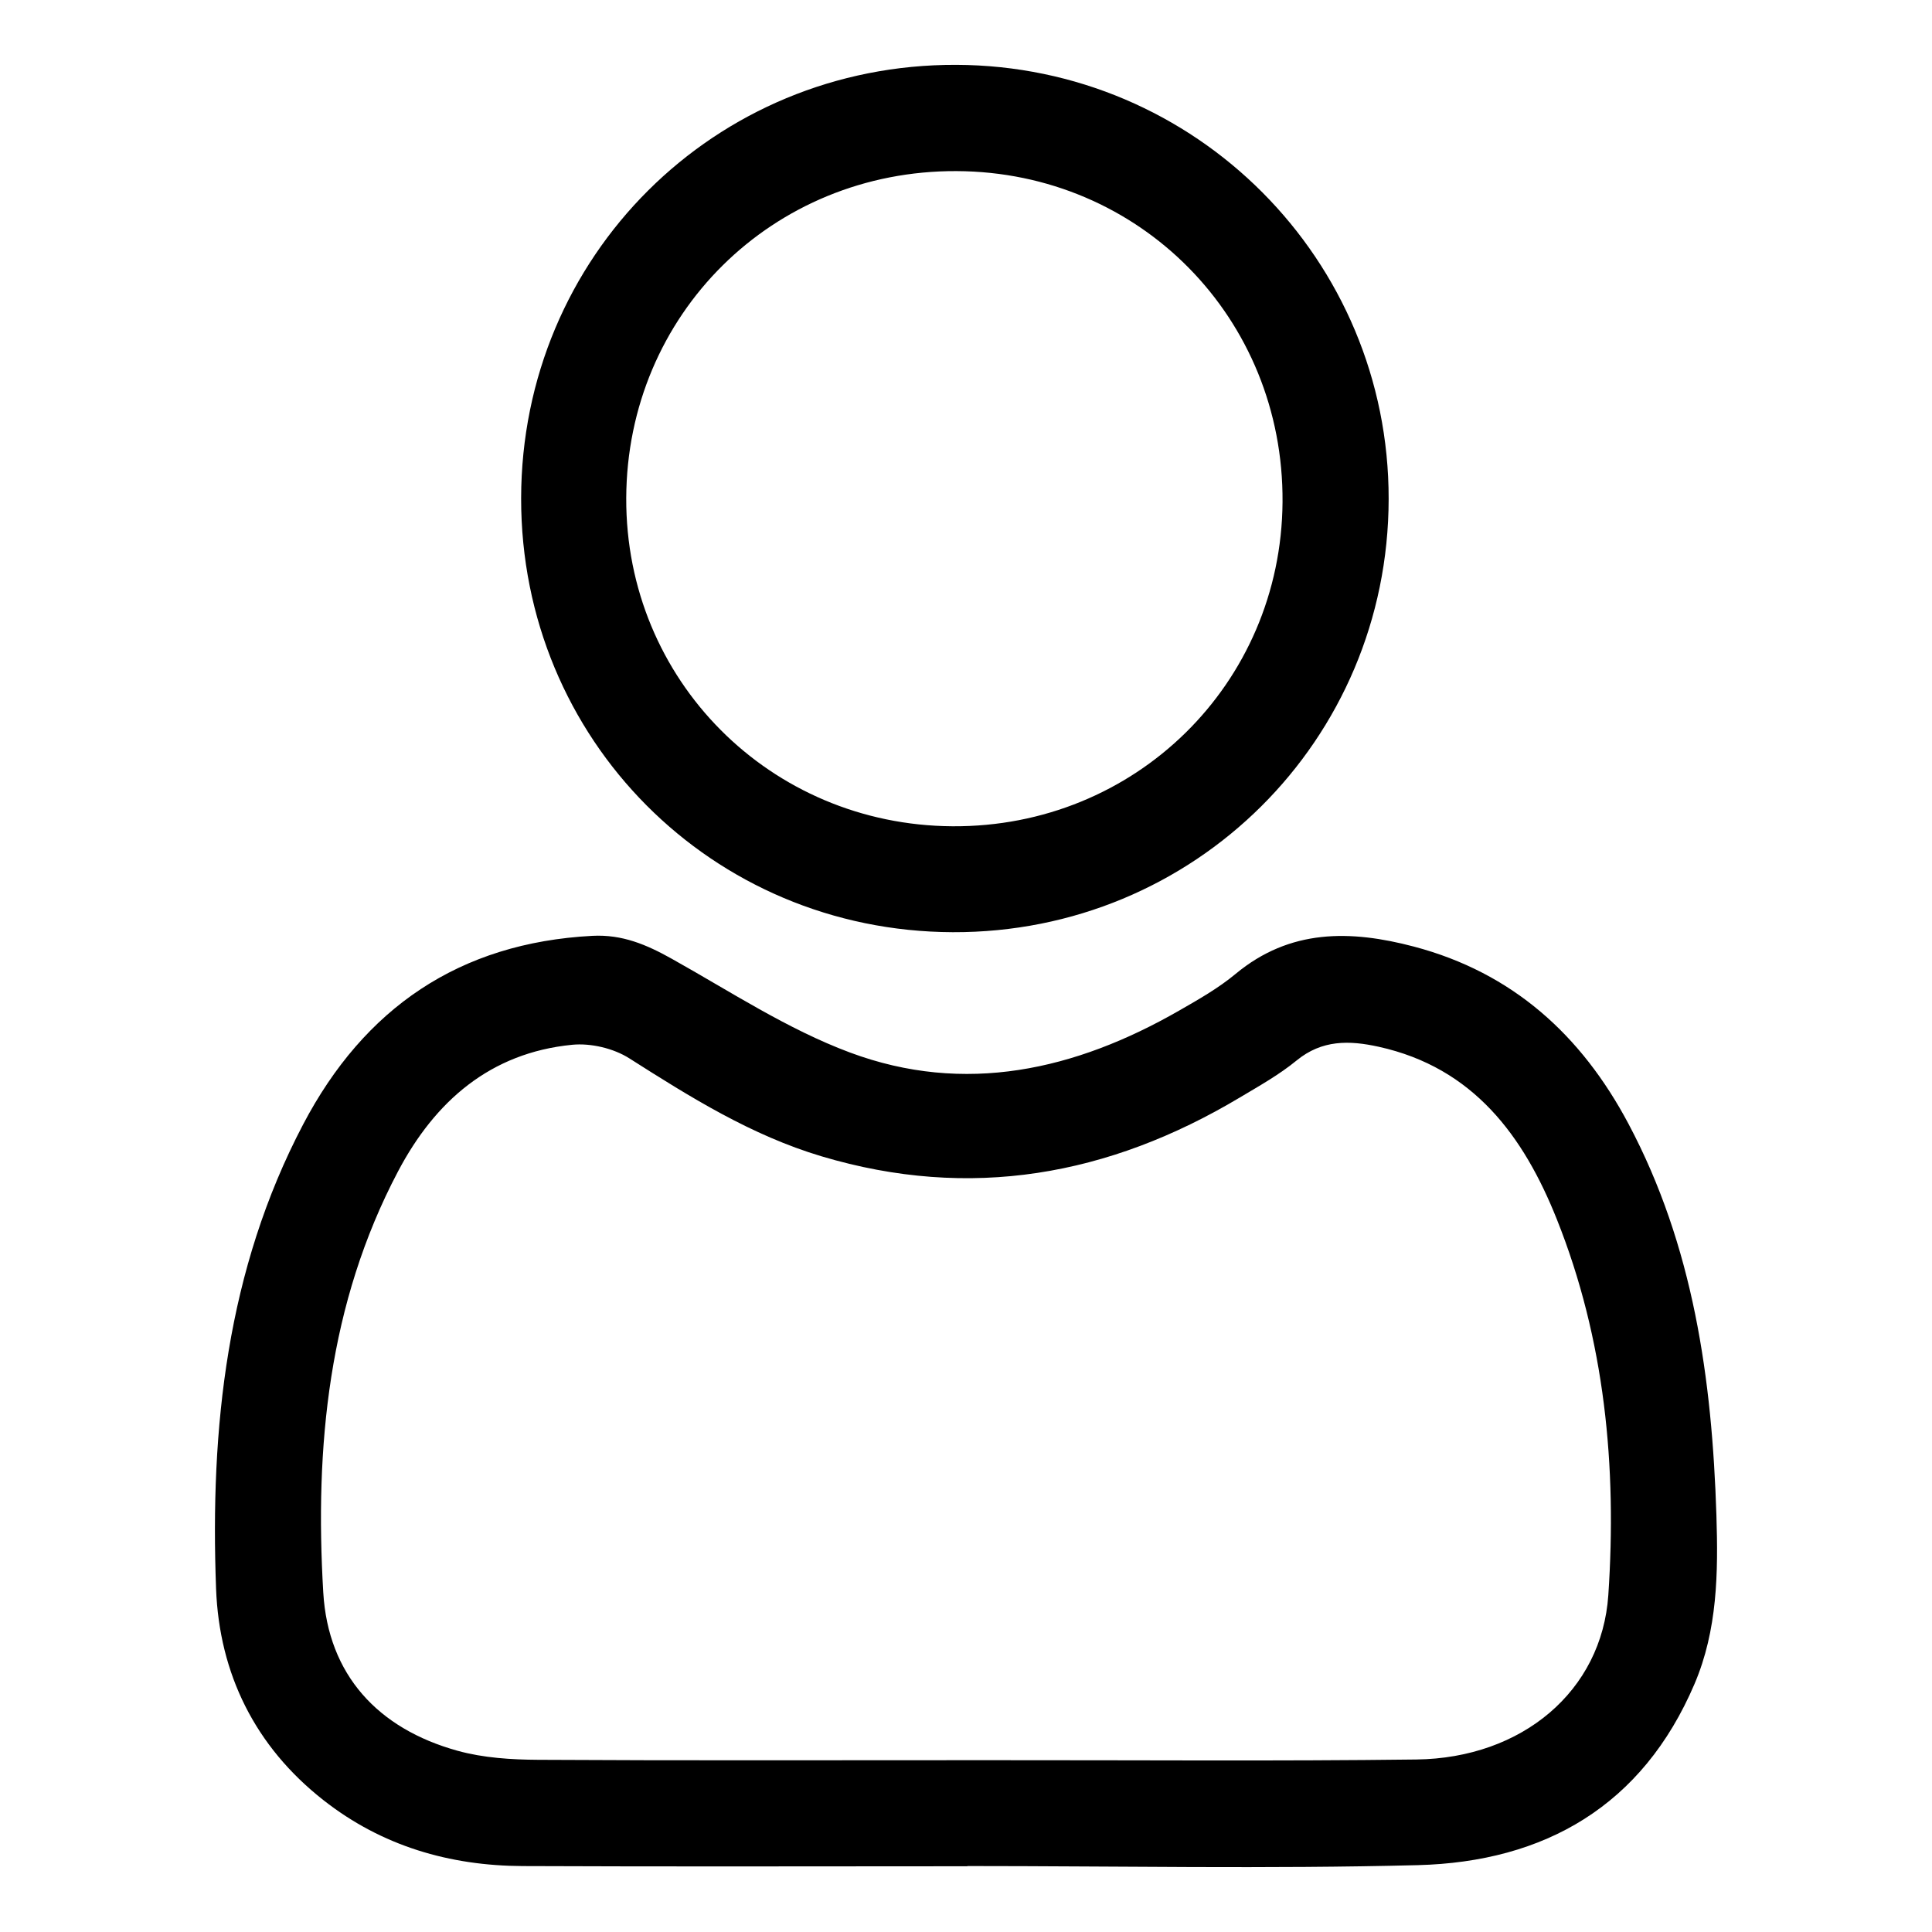 <svg xmlns="http://www.w3.org/2000/svg" xmlns:xlink="http://www.w3.org/1999/xlink" id="Capa_1" x="0px" y="0px" viewBox="0 0 800 800" xml:space="preserve"><g>	<path d="M400.58,772.78c-61.37,0-122.74,0.19-184.1-0.08c-30.33-0.13-58.34-8.29-82.51-27.26c-28.36-22.25-43.18-52.36-44.5-87.59  c-2.5-66.61,4.39-132,36.08-192.31c25.27-48.11,64.61-75.13,119.73-78.03c12.38-0.65,22.46,3.66,32.86,9.48  c24.3,13.58,47.97,29.21,73.83,38.84c47.52,17.71,93.26,7.33,136.26-17.35c8.07-4.63,16.31-9.31,23.42-15.22  c22.5-18.69,47.57-18.22,73.8-11.3c40.9,10.79,69.38,36.69,88.86,73.37c26.93,50.69,34.62,105.74,36.42,162.1  c0.76,23.79,0.46,47.53-9.08,69.88c-21.51,50.37-61.95,73.66-114.66,75.01c-62.1,1.59-124.28,0.37-186.42,0.37  C400.58,772.73,400.58,772.75,400.58,772.78z M399.97,728.86c4.66,0,9.32,0,13.99,0c57.49-0.04,115,0.42,172.48-0.29  c43.87-0.54,76.85-28.38,79.53-68.08c3.59-53.17-1.39-105.74-21.34-155.67c-13.72-34.36-34.47-62.72-73.74-71.38  c-12.19-2.69-23.49-2.94-34.03,5.71c-7.16,5.87-15.4,10.48-23.4,15.26c-54.31,32.46-111.71,42.78-173.26,24.4  c-29.08-8.68-54.3-24.47-79.59-40.56c-6.54-4.16-15.97-6.39-23.69-5.63c-33.91,3.33-56.78,23.36-72.11,52.44  c-28.86,54.73-34.52,114.1-30.95,174.37c2.01,34.04,22.59,56.38,55.59,65.52c10.67,2.96,22.23,3.68,33.39,3.75  C281.87,729.04,340.92,728.85,399.97,728.86z"></path>	<path d="M215.79,206.36c0.1-100.2,80.04-179.85,180.16-179.51c99.23,0.34,179.2,80.63,179.06,179.79  c-0.14,99.9-80.47,179.72-180.51,179.36C294.74,385.63,215.69,306.17,215.79,206.36z M394.39,342.14  c75.64,0.48,136.11-58.9,136.68-134.21c0.57-76.18-59.06-136.75-134.97-137.08c-76.19-0.33-136.49,59.34-136.79,135.38  C259.01,281.51,318.8,341.66,394.39,342.14z"></path></g></svg>